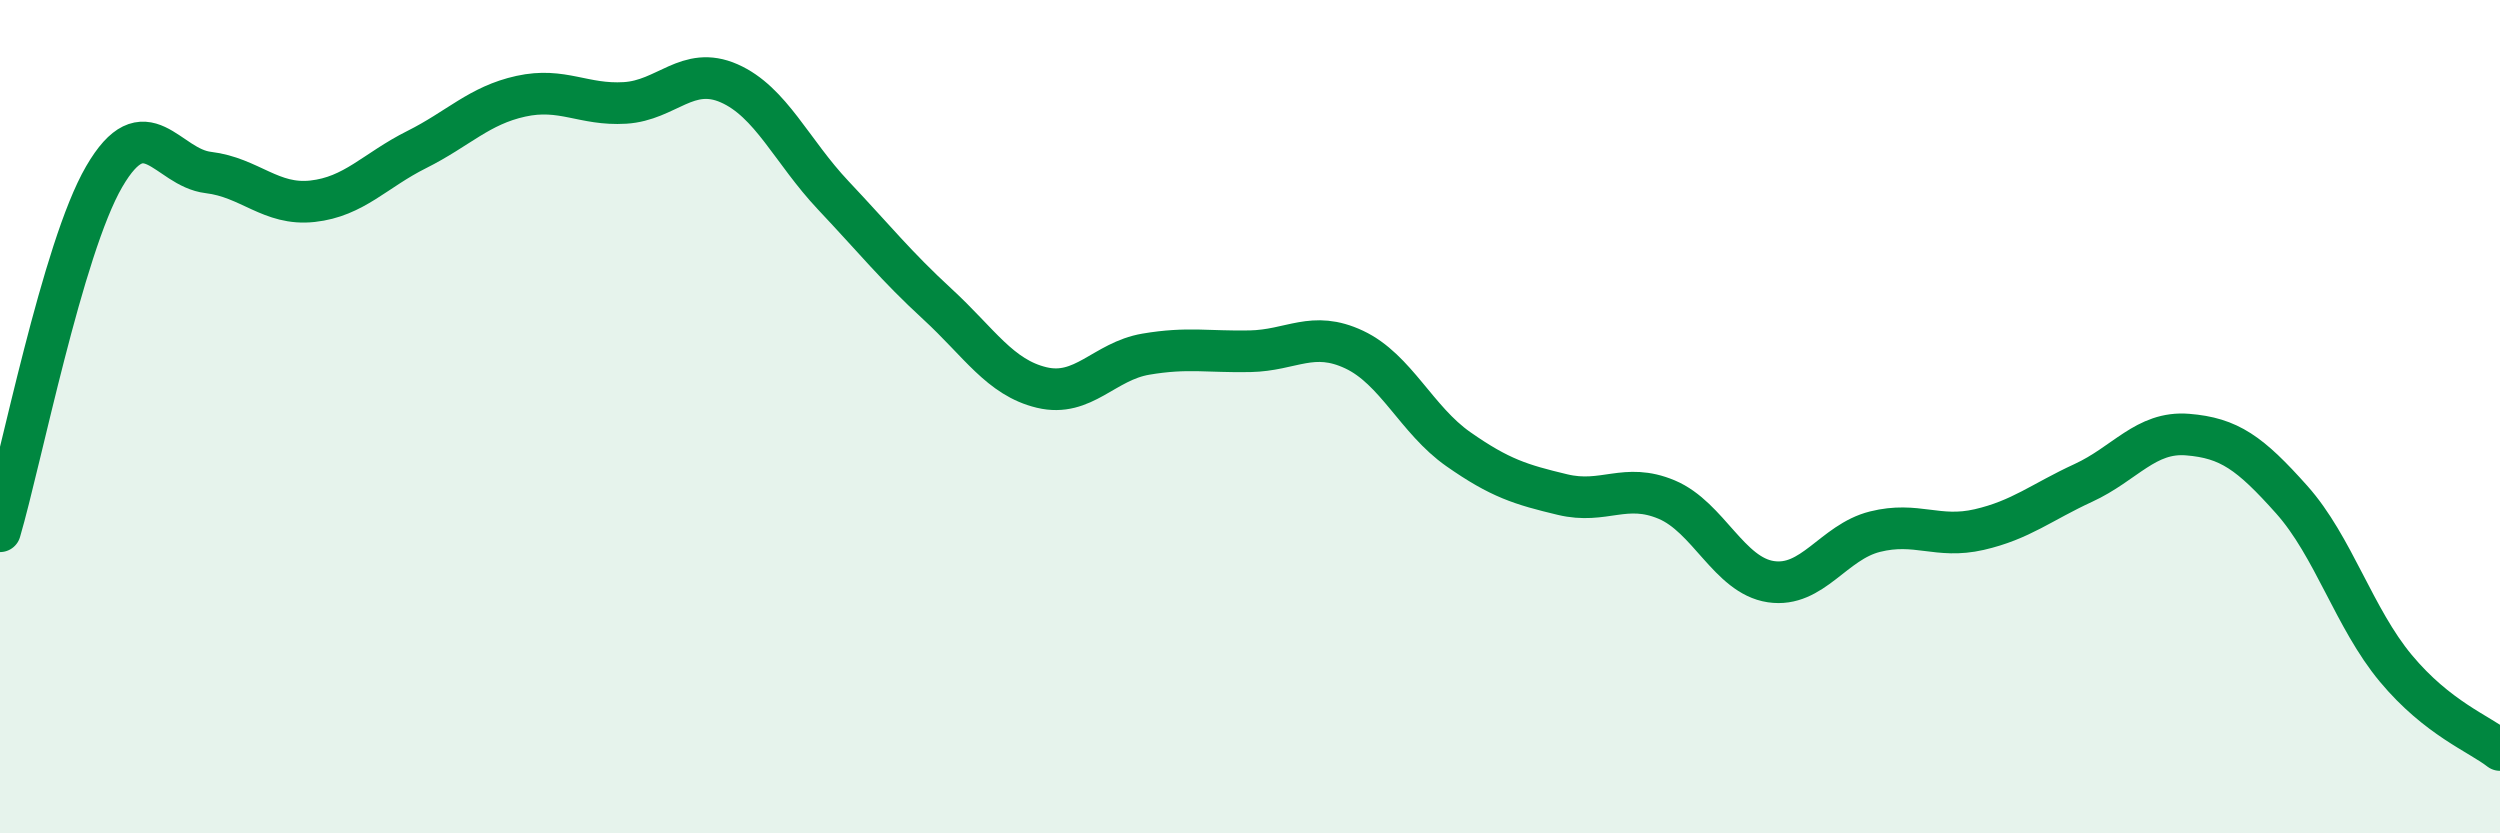 
    <svg width="60" height="20" viewBox="0 0 60 20" xmlns="http://www.w3.org/2000/svg">
      <path
        d="M 0,12.75 C 0.5,11.05 1.5,5.96 2.5,4.24 C 3.5,2.52 4,4.02 5,4.14 C 6,4.26 6.5,4.94 7.5,4.83 C 8.5,4.72 9,4.09 10,3.59 C 11,3.09 11.5,2.53 12.5,2.31 C 13.5,2.09 14,2.53 15,2.47 C 16,2.41 16.5,1.56 17.5,2 C 18.5,2.44 19,3.63 20,4.69 C 21,5.75 21.5,6.38 22.5,7.3 C 23.5,8.22 24,9.06 25,9.3 C 26,9.54 26.5,8.67 27.5,8.5 C 28.5,8.33 29,8.45 30,8.43 C 31,8.41 31.5,7.92 32.5,8.39 C 33.5,8.86 34,10.08 35,10.78 C 36,11.48 36.5,11.63 37.5,11.87 C 38.5,12.11 39,11.57 40,11.99 C 41,12.41 41.5,13.81 42.5,13.96 C 43.5,14.11 44,13.01 45,12.76 C 46,12.51 46.5,12.94 47.5,12.71 C 48.5,12.48 49,12.05 50,11.59 C 51,11.13 51.5,10.35 52.5,10.43 C 53.5,10.51 54,10.87 55,11.99 C 56,13.11 56.5,14.84 57.5,16.04 C 58.5,17.24 59.5,17.61 60,18L60 20L0 20Z"
        fill="#008740"
        opacity="0.1"
        stroke-linecap="round"
        stroke-linejoin="round"
      />
      <path
        d="M 0,12.75 C 0.5,11.05 1.5,5.96 2.5,4.24 C 3.5,2.52 4,4.02 5,4.14 C 6,4.26 6.5,4.94 7.5,4.83 C 8.5,4.72 9,4.09 10,3.59 C 11,3.09 11.5,2.53 12.5,2.31 C 13.5,2.09 14,2.53 15,2.47 C 16,2.41 16.5,1.56 17.5,2 C 18.5,2.44 19,3.63 20,4.69 C 21,5.75 21.5,6.38 22.5,7.3 C 23.5,8.22 24,9.06 25,9.3 C 26,9.54 26.5,8.67 27.5,8.5 C 28.5,8.33 29,8.45 30,8.43 C 31,8.41 31.5,7.92 32.5,8.39 C 33.5,8.86 34,10.08 35,10.78 C 36,11.48 36.5,11.63 37.5,11.87 C 38.5,12.11 39,11.57 40,11.99 C 41,12.41 41.5,13.81 42.5,13.96 C 43.5,14.11 44,13.01 45,12.76 C 46,12.51 46.5,12.94 47.5,12.71 C 48.5,12.48 49,12.05 50,11.59 C 51,11.13 51.5,10.35 52.5,10.43 C 53.5,10.51 54,10.87 55,11.99 C 56,13.11 56.5,14.84 57.5,16.04 C 58.5,17.24 59.5,17.61 60,18"
        stroke="#008740"
        stroke-width="1"
        fill="none"
        stroke-linecap="round"
        stroke-linejoin="round"
      />
    </svg>
  